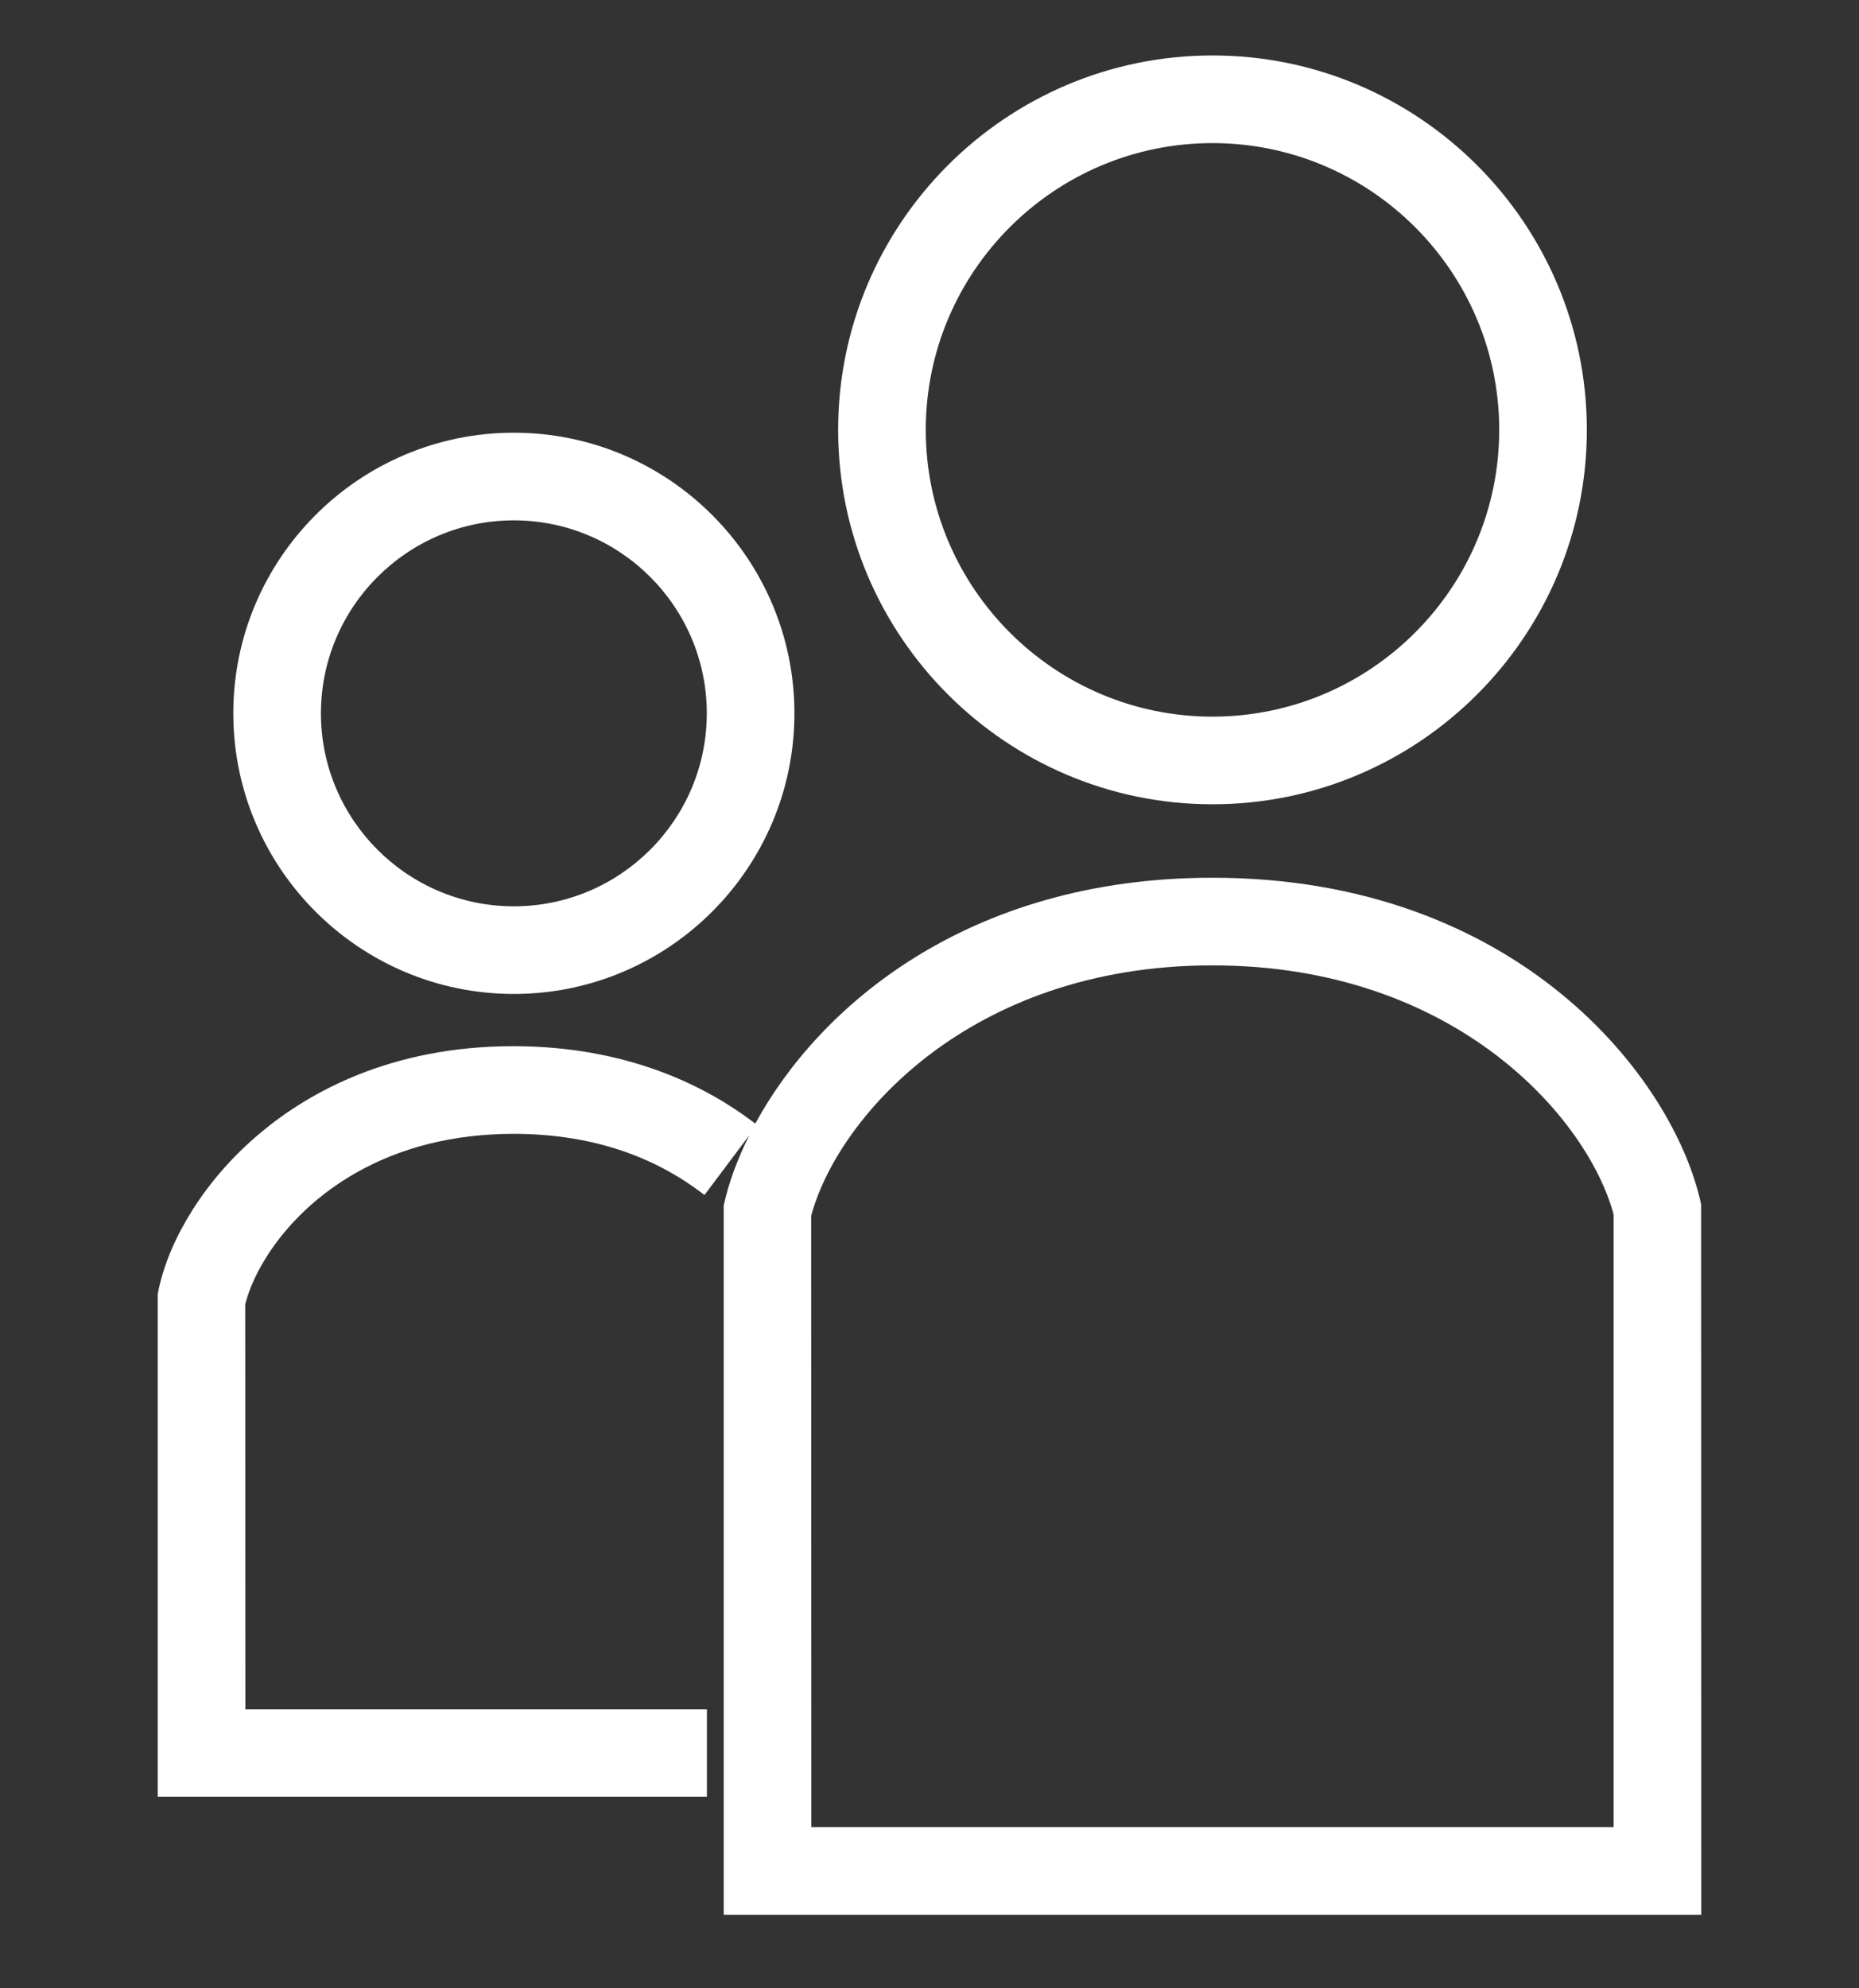 <?xml version="1.0" encoding="utf-8"?>
<!-- Generator: Adobe Illustrator 16.0.0, SVG Export Plug-In . SVG Version: 6.00 Build 0)  -->
<!DOCTYPE svg PUBLIC "-//W3C//DTD SVG 1.1//EN" "http://www.w3.org/Graphics/SVG/1.1/DTD/svg11.dtd">
<svg version="1.1" id="_x32_" xmlns="http://www.w3.org/2000/svg" xmlns:xlink="http://www.w3.org/1999/xlink" x="0px" y="0px"
	 width="1400px" height="1497.149px" viewBox="0 258.245 1400 1497.149" enable-background="new 0 258.245 1400 1497.149"
	 xml:space="preserve">
<rect x="0" y="258.245" width="1400" height="1497.149" fill="#333333" stroke="none"/>
<g>
	<path fill="#FFFFFF" d="M386.969,1006.65c116.517,0,211.307-94.79,211.307-211.307c0-116.496-94.79-211.285-211.307-211.285
		c-116.495,0-211.267,94.792-211.267,211.285C175.702,911.86,270.474,1006.65,386.969,1006.65z M386.969,650.052
		c80.133,0,145.313,65.182,145.313,145.291c0,80.131-65.182,145.315-145.313,145.315c-80.109,0-145.272-65.183-145.272-145.315
		C241.697,715.234,306.86,650.052,386.969,650.052z"/>
	<path fill="#FFFFFF" d="M913.109,863.84c155.446,0,281.931-126.484,281.931-281.931S1068.555,300,913.109,300
		C757.665,300,631.2,426.463,631.2,581.909S757.665,863.84,913.109,863.84z M913.109,365.994
		c119.063,0,215.937,96.857,215.937,215.918c0,119.06-96.873,215.936-215.937,215.936c-119.06,0-215.914-96.873-215.914-215.936
		C697.195,462.848,794.051,365.994,913.109,365.994z"/>
	<path fill="#FFFFFF" d="M545.024,1700h736.176l-0.104-534.941c-20.35-95.083-138.267-245.919-367.984-245.919
		c-184.344,0-296.546,97.146-344.315,185.139l-2.064-1.563c-34.341-25.878-93.308-56.735-180.217-56.735
		c-92.332,0-153.863,34.967-189.208,64.285c-20.809,17.201-38.407,37.031-52.316,58.988c-12.698,20.122-21.269,40.182-25.457,59.615
		l-0.73,3.857v378.493h413.563v-65.997H184.794l-0.125-304.763c1.586-6.464,5.774-19.704,16.078-35.927
		c11.093-17.536,31.59-42.621,66.286-62.596c34.527-19.87,74.875-29.941,119.936-29.963c54.463,0.063,101.631,14.722,140.164,43.518
		l3.42,2.543l33.737-44.976c-9.215,18.539-15.783,36.531-19.267,52.899V1700z M913.109,985.134
		c183.597,0,282.827,115.724,302.094,187.559v461.313H611.015l-0.145-460.209C630.281,1100.857,729.515,985.134,913.109,985.134z"/>
</g>
</svg>
